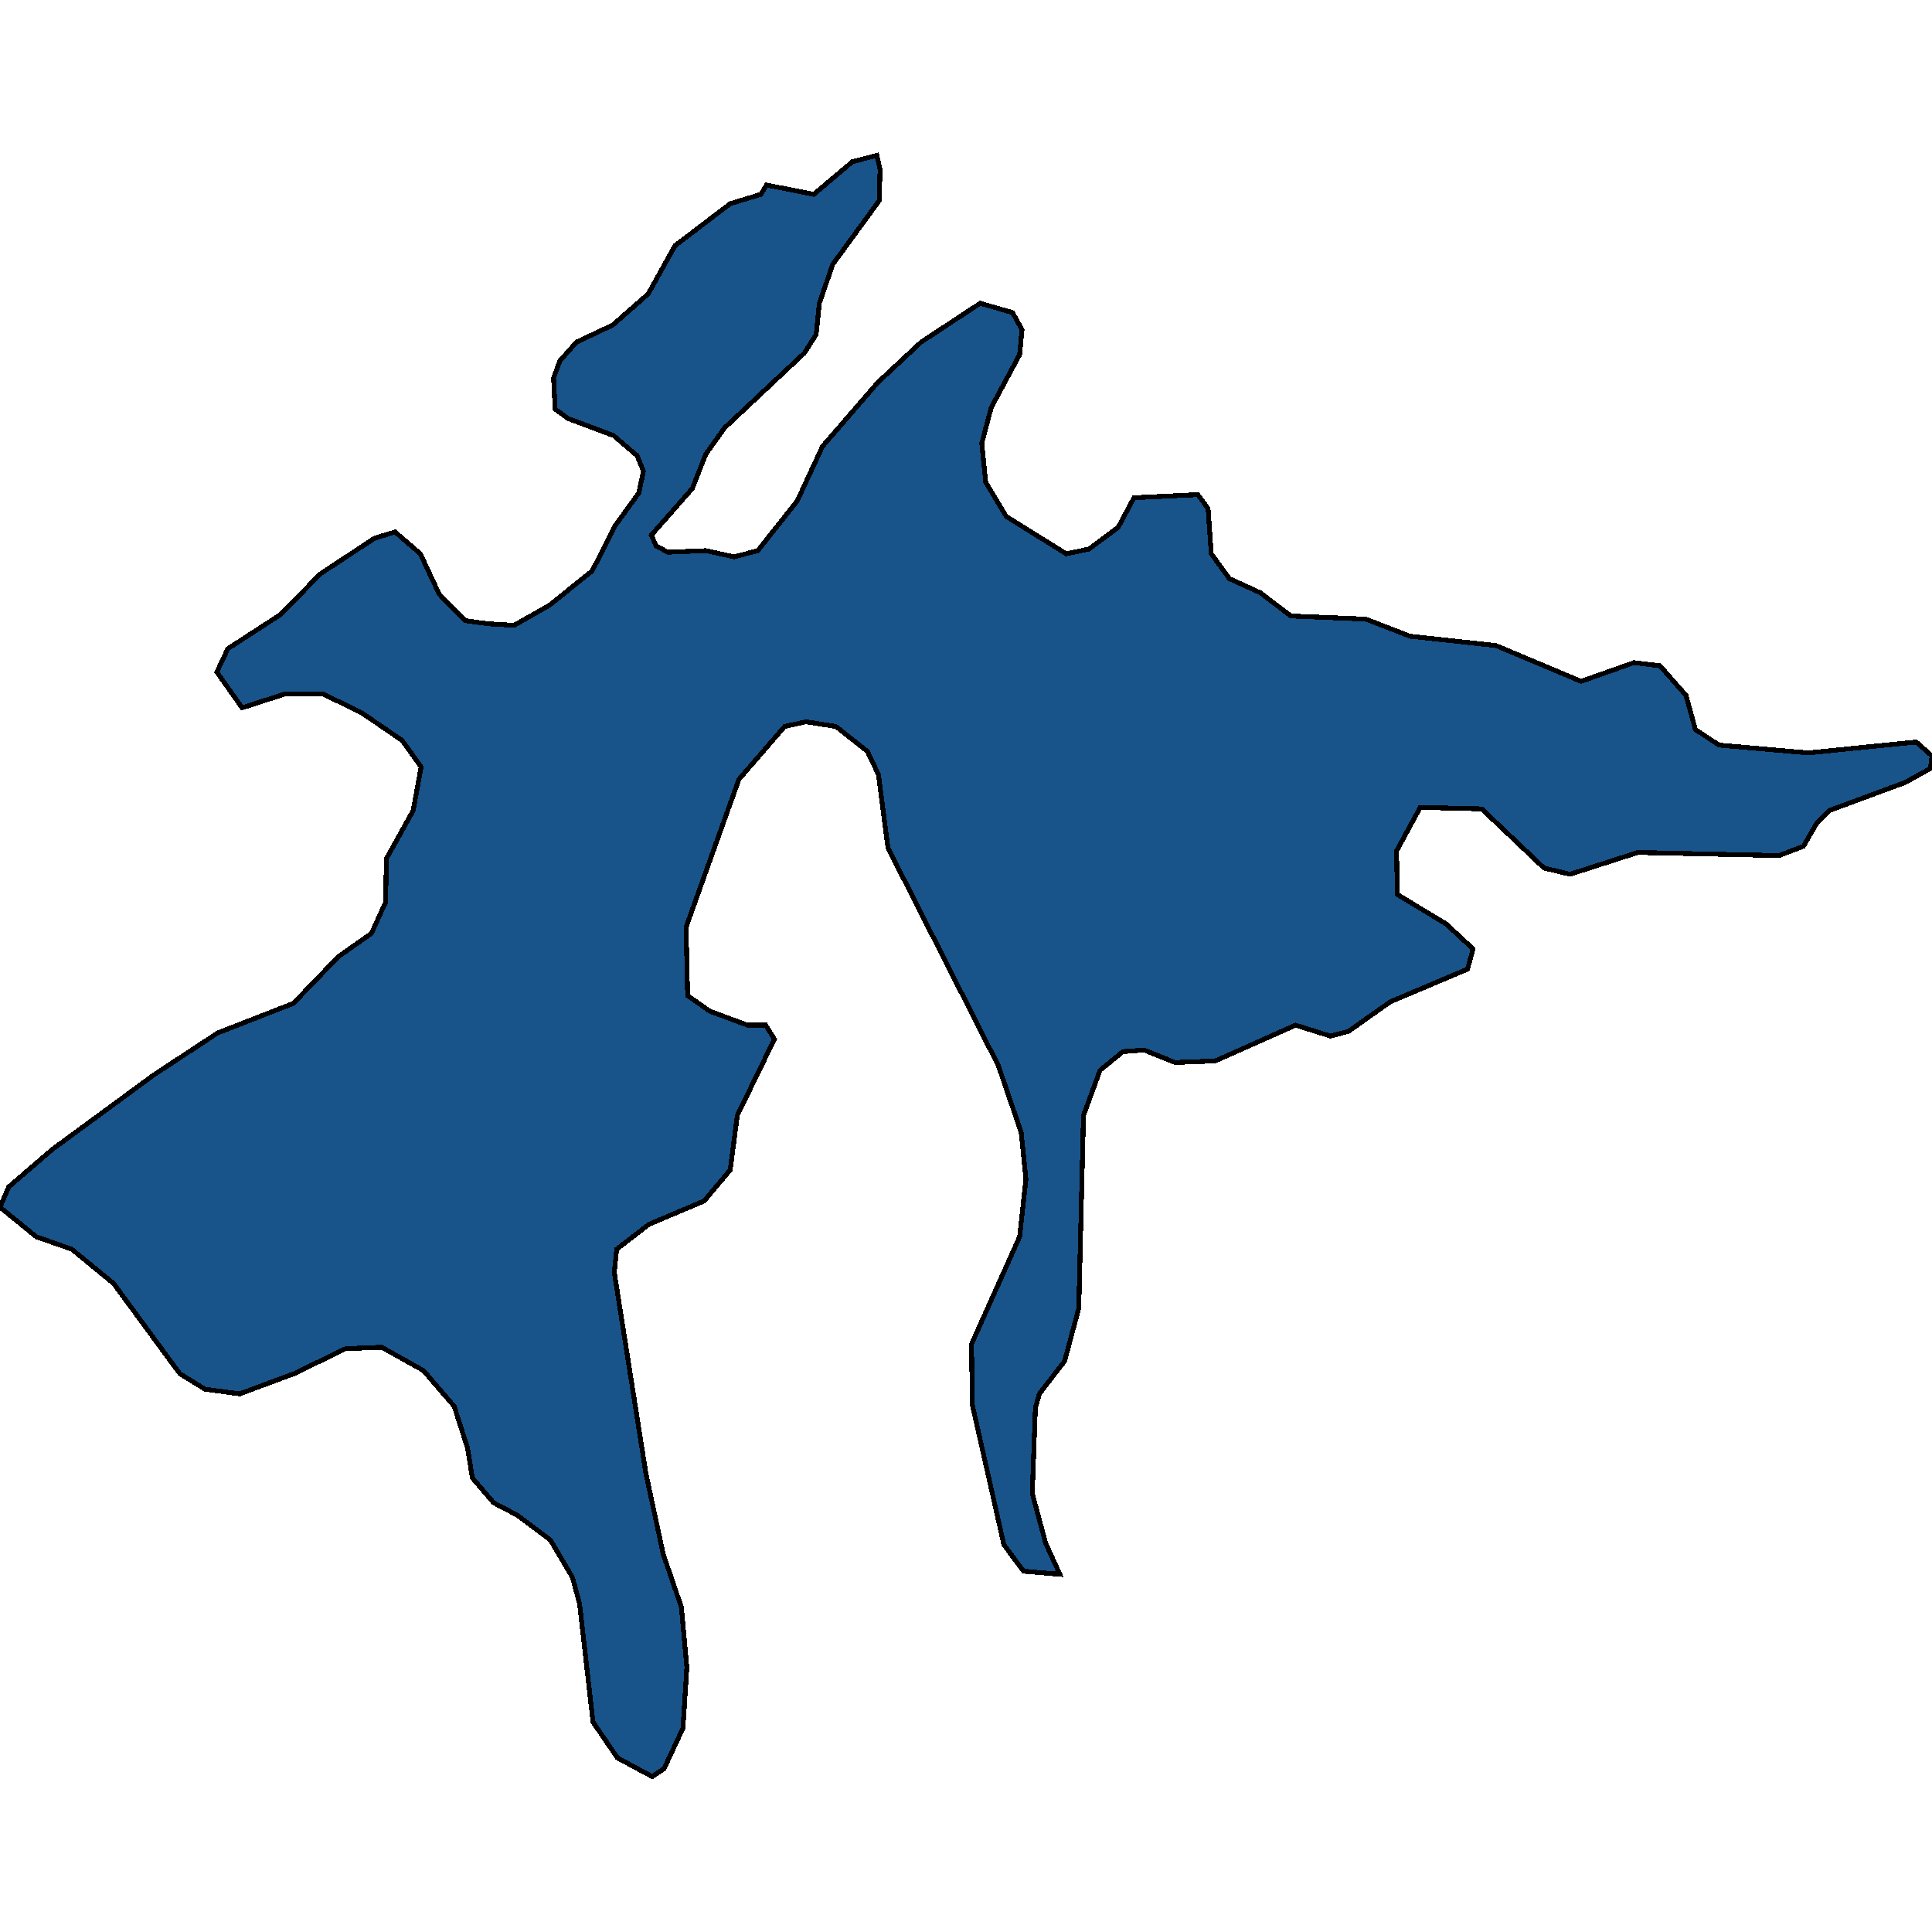 <svg xmlns="http://www.w3.org/2000/svg" width="400" height="400"><path d="m135.02 367.814-7.183-3.865-5.061-7.407L120 332.066l-1.47-5.475-4.57-7.73-6.858-5.153-4.898-2.576-4.408-5.153-.98-6.12-2.775-8.696-6.368-7.407-8.653-4.831-7.51.322-10.612 5.153-11.265 4.187-7.184-.966-5.225-3.221-13.714-18.68-8.653-7.086-7.347-2.577-7.51-6.12 1.796-4.187 8.98-7.73 21.06-15.46 13.225-8.697 15.674-6.12 9.306-9.663 6.857-4.831 2.939-6.442.163-9.02 5.551-9.985 1.633-9.019-3.919-5.476-8.49-5.798-8-3.865h-7.673l-8.98 2.9-5.224-7.41 2.286-4.831 10.938-7.087 8.164-8.375 11.265-7.41 4.245-1.288 5.224 4.51 3.919 8.375 5.388 5.476 4.734.645 5.388.322 7.347-4.188 8.816-7.087 4.735-9.341 4.898-6.765.98-4.51-1.307-3.221-4.898-4.188-9.469-3.543-2.612-1.933-.327-6.443 1.306-3.543 3.429-3.866 7.51-3.543 7.347-6.443 5.551-9.987 11.429-8.697 6.367-1.933 1.143-1.933 9.796 1.933 8-6.765 5.061-1.29.653 2.9-.163 6.443-9.633 13.208-2.775 8.054-.653 6.443-2.45 3.865-16.49 15.463-3.918 5.476-2.775 7.087-8.49 9.664.98 2.254 2.449 1.289 7.836-.322 5.878 1.288 4.898-1.288 8.163-10.308 5.225-11.275 11.428-13.207 8.98-8.376 12.245-8.053 6.694 1.933 1.959 3.543-.49 5.154-5.878 10.953-1.959 7.409.817 8.053 4.245 7.087 12.408 7.731 4.734-.966 6.041-4.51 3.266-6.12 13.224-.645 2.122 2.9.654 9.341 3.755 5.154 6.367 2.9 6.367 4.831 15.51.644 9.143 3.544 17.796 1.932 17.633 7.41 10.939-3.866 5.387.644 5.388 6.12 1.96 7.087 4.897 3.22 18.45 1.611 22.367-2.254 3.265 2.899-.327 2.577-5.224 2.899-15.673 5.797-2.613 2.577-2.775 4.832-5.061 1.933-29.225-.645-14.04 4.51-5.389-1.289-12.897-12.24-12.735-.322-4.898 9.02.163 9.018 10.123 6.12 5.55 5.154-1.142 4.187-16 6.764-8.653 6.12-3.755.966-7.184-2.254-16.653 7.408-8.327.322-6.367-2.577-4.408.322-4.735 3.865-3.428 9.341-.98 39.939-2.939 10.95-5.224 6.764-.817 2.899-.653 17.713 2.776 10.306 2.939 6.442-7.51-.644-4.082-5.475-6.53-28.987-.164-12.56 9.959-22.224 1.306-11.917-.98-9.663-4.734-13.85-22.857-45.094-1.96-15.139-2.285-4.832-6.53-5.154-6.205-.966-4.408.966-9.47 10.952-10.938 30.6.326 14.173 4.572 3.22 7.837 2.9h3.755l1.796 2.899-7.674 15.782-1.47 11.273-5.387 6.442-11.429 4.831-6.694 5.154-.49 4.83 6.531 41.548 3.592 16.748 3.755 10.95 1.143 12.56-.816 12.56-3.919 8.374Z" style="stroke:#000;fill:#18548a;shape-rendering:crispEdges;stroke-width:1px"/></svg>